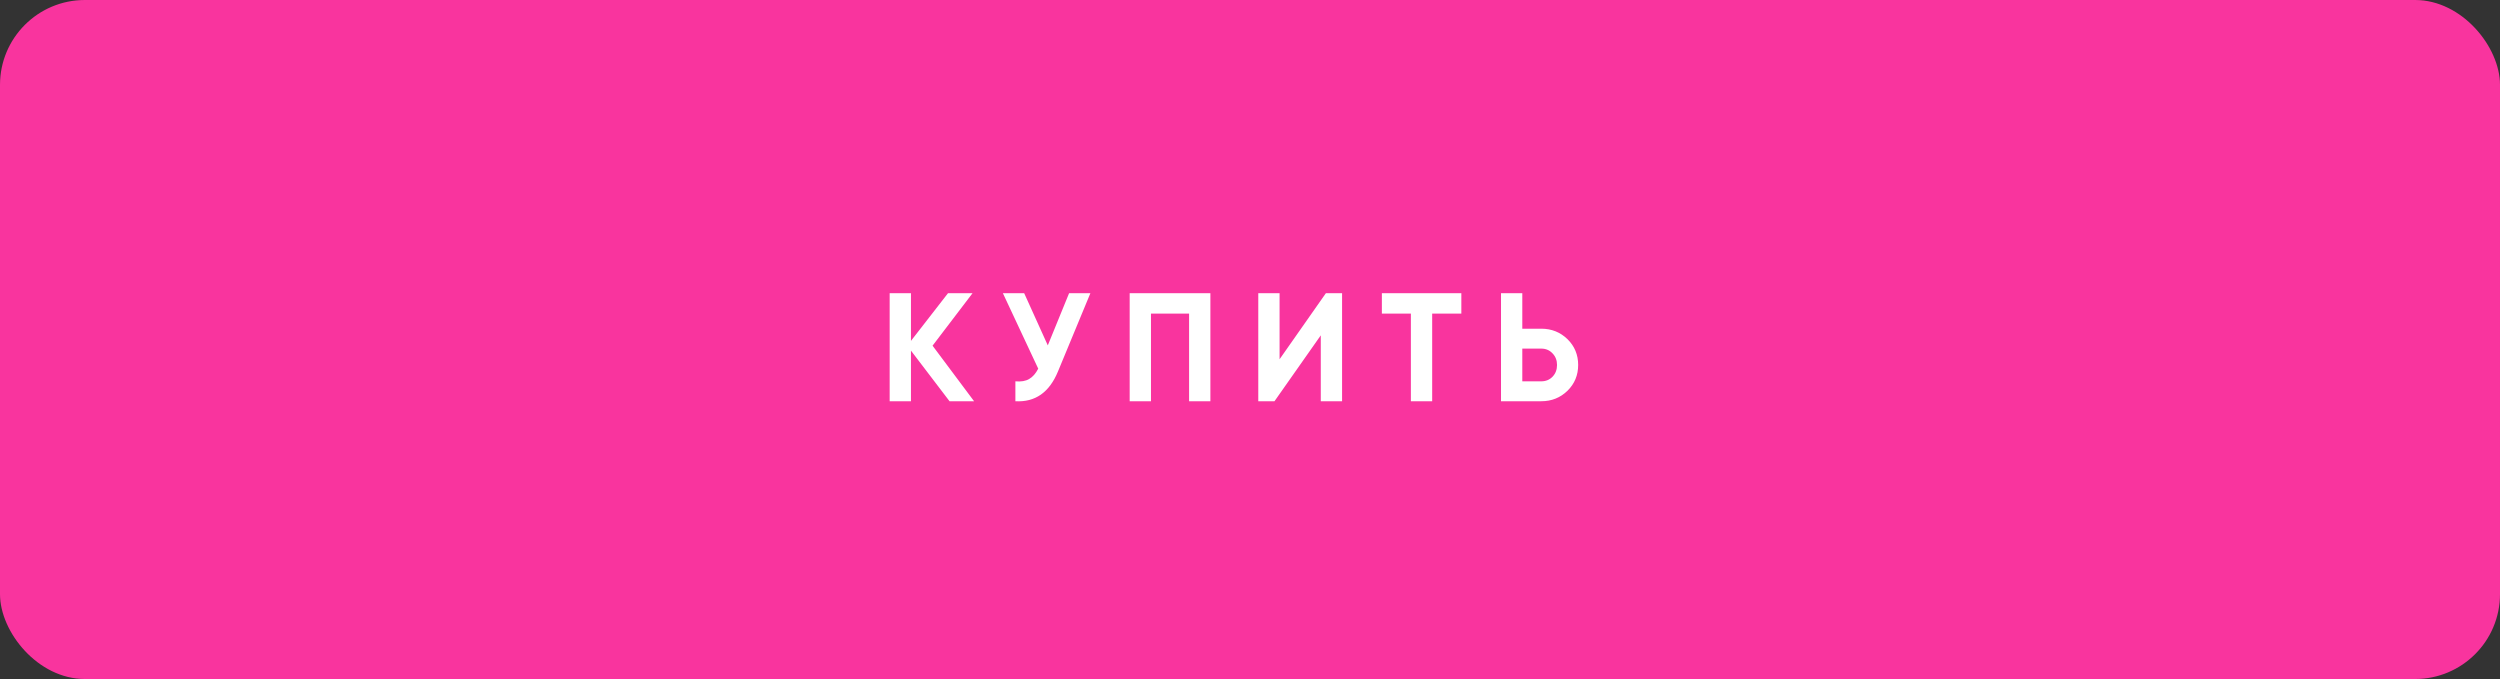 <?xml version="1.0" encoding="UTF-8"?> <svg xmlns="http://www.w3.org/2000/svg" width="324" height="88" viewBox="0 0 324 88" fill="none"><rect x="0" y="0" width="324" height="88" fill="#333333" stroke="none"/><rect width="324" height="88" rx="11" fill="url(#paint0_linear_519_706)"></rect><path d="M120.86 44.8L126.24 52H123.06L118.06 45.44V52H115.3V38H118.06V44.18L122.86 38H126.04L120.86 44.8ZM135.794 44.76L138.554 38H141.314L137.114 48.14C135.994 50.86 134.154 52.147 131.594 52V49.42C132.327 49.487 132.921 49.387 133.374 49.12C133.841 48.853 134.234 48.407 134.554 47.78L129.974 38H132.734L135.794 44.76ZM146.406 38H156.866V52H154.106V40.64H149.166V52H146.406V38ZM173.933 52H171.173V43.46L165.173 52H163.073V38H165.833V46.56L171.833 38H173.933V52ZM179.09 38H189.39V40.64H185.61V52H182.85V40.64H179.09V38ZM197.29 42.6H199.75C201.084 42.6 202.217 43.053 203.15 43.96C204.07 44.867 204.53 45.98 204.53 47.3C204.53 48.62 204.07 49.733 203.15 50.64C202.217 51.547 201.084 52 199.75 52H194.53V38H197.29V42.6ZM197.29 49.42H199.75C200.337 49.42 200.824 49.22 201.21 48.82C201.597 48.42 201.79 47.913 201.79 47.3C201.79 46.7 201.597 46.2 201.21 45.8C200.824 45.387 200.337 45.18 199.75 45.18H197.29V49.42Z" fill="white"></path><defs><linearGradient id="paint0_linear_519_706" x1="0" y1="44" x2="324" y2="44" gradientUnits="userSpaceOnUse"><stop stop-color="#F9349E"></stop><stop offset="0.5" stop-color="#F9349E"></stop><stop offset="1" stop-color="#F9349E"></stop></linearGradient></defs></svg> 